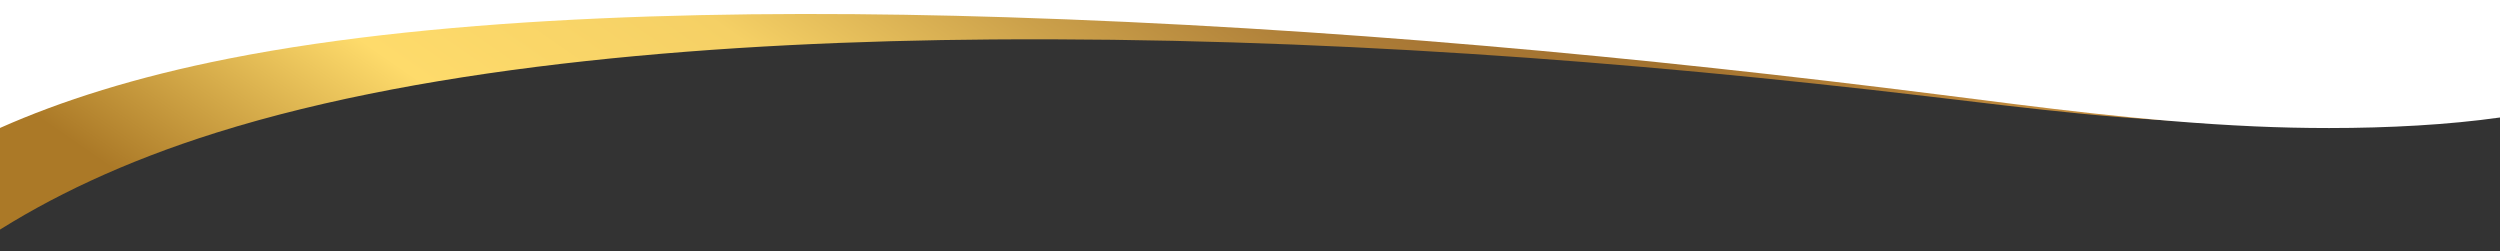 <svg id="top_banner" xmlns="http://www.w3.org/2000/svg" xmlns:xlink="http://www.w3.org/1999/xlink" width="1920" height="193" viewBox="0 0 1920 193">
  <rect x="0" y="0" width="1920" height="193" fill="#333333" stroke="none"/>
  <defs>
    <clipPath id="clip-path">
      <rect id="矩形_70" data-name="矩形 70" width="1920" height="193" fill="none"/>
    </clipPath>
    <linearGradient id="linear-gradient" x1="0.01" y1="0.541" x2="0.88" y2="0.385" gradientUnits="objectBoundingBox">
      <stop offset="0" stop-color="#ab7927"/>
      <stop offset="0.192" stop-color="#fedb6b"/>
      <stop offset="0.36" stop-color="#f5d065"/>
      <stop offset="0.499" stop-color="#cba04a"/>
      <stop offset="0.6" stop-color="#b1823a"/>
      <stop offset="0.66" stop-color="#a87734"/>
      <stop offset="0.75" stop-color="#a2722f"/>
      <stop offset="1" stop-color="#d69c47"/>
    </linearGradient>
  </defs>
  <g id="组_328" data-name="组 328" clip-path="url(#clip-path)">
    <g id="组_327" data-name="组 327">
      <path id="路径_16100" data-name="路径 16100" d="M-12,33.62l3.63,174.766c45.88-29.817,102.93-57.192,174.25-79.558C333.28,76.32,555.29,58.794,761.37,57.313c248.89-1.778,489.49,16.609,717.97,43.589,78.85,9.313,157.92,19.756,243.32,20.588,63.53.621,132.31-5,188.33-18.359L1907.63-32.73Z" transform="translate(0.455 -27.008)" fill="url(#linear-gradient)"/>
      <path id="路径_16116" data-name="路径 16116" d="M1731.41,105.051c-85.29-3.8-164.02-14.561-242.56-24.476C1261.27,51.833,1021.38,29.1,772.7,21.225c-205.91-6.525-428.13-1.562-596.65,31.7C104.24,67.093,46.57,85.564,0,106.27V-4H1920V98.234c-39.63,5.611-85.47,8.1-131.28,8.1-19.26,0-38.53-.444-57.31-1.282Z" transform="translate(0 -8)" fill="#fff"/>
    </g>
  </g>
</svg>
